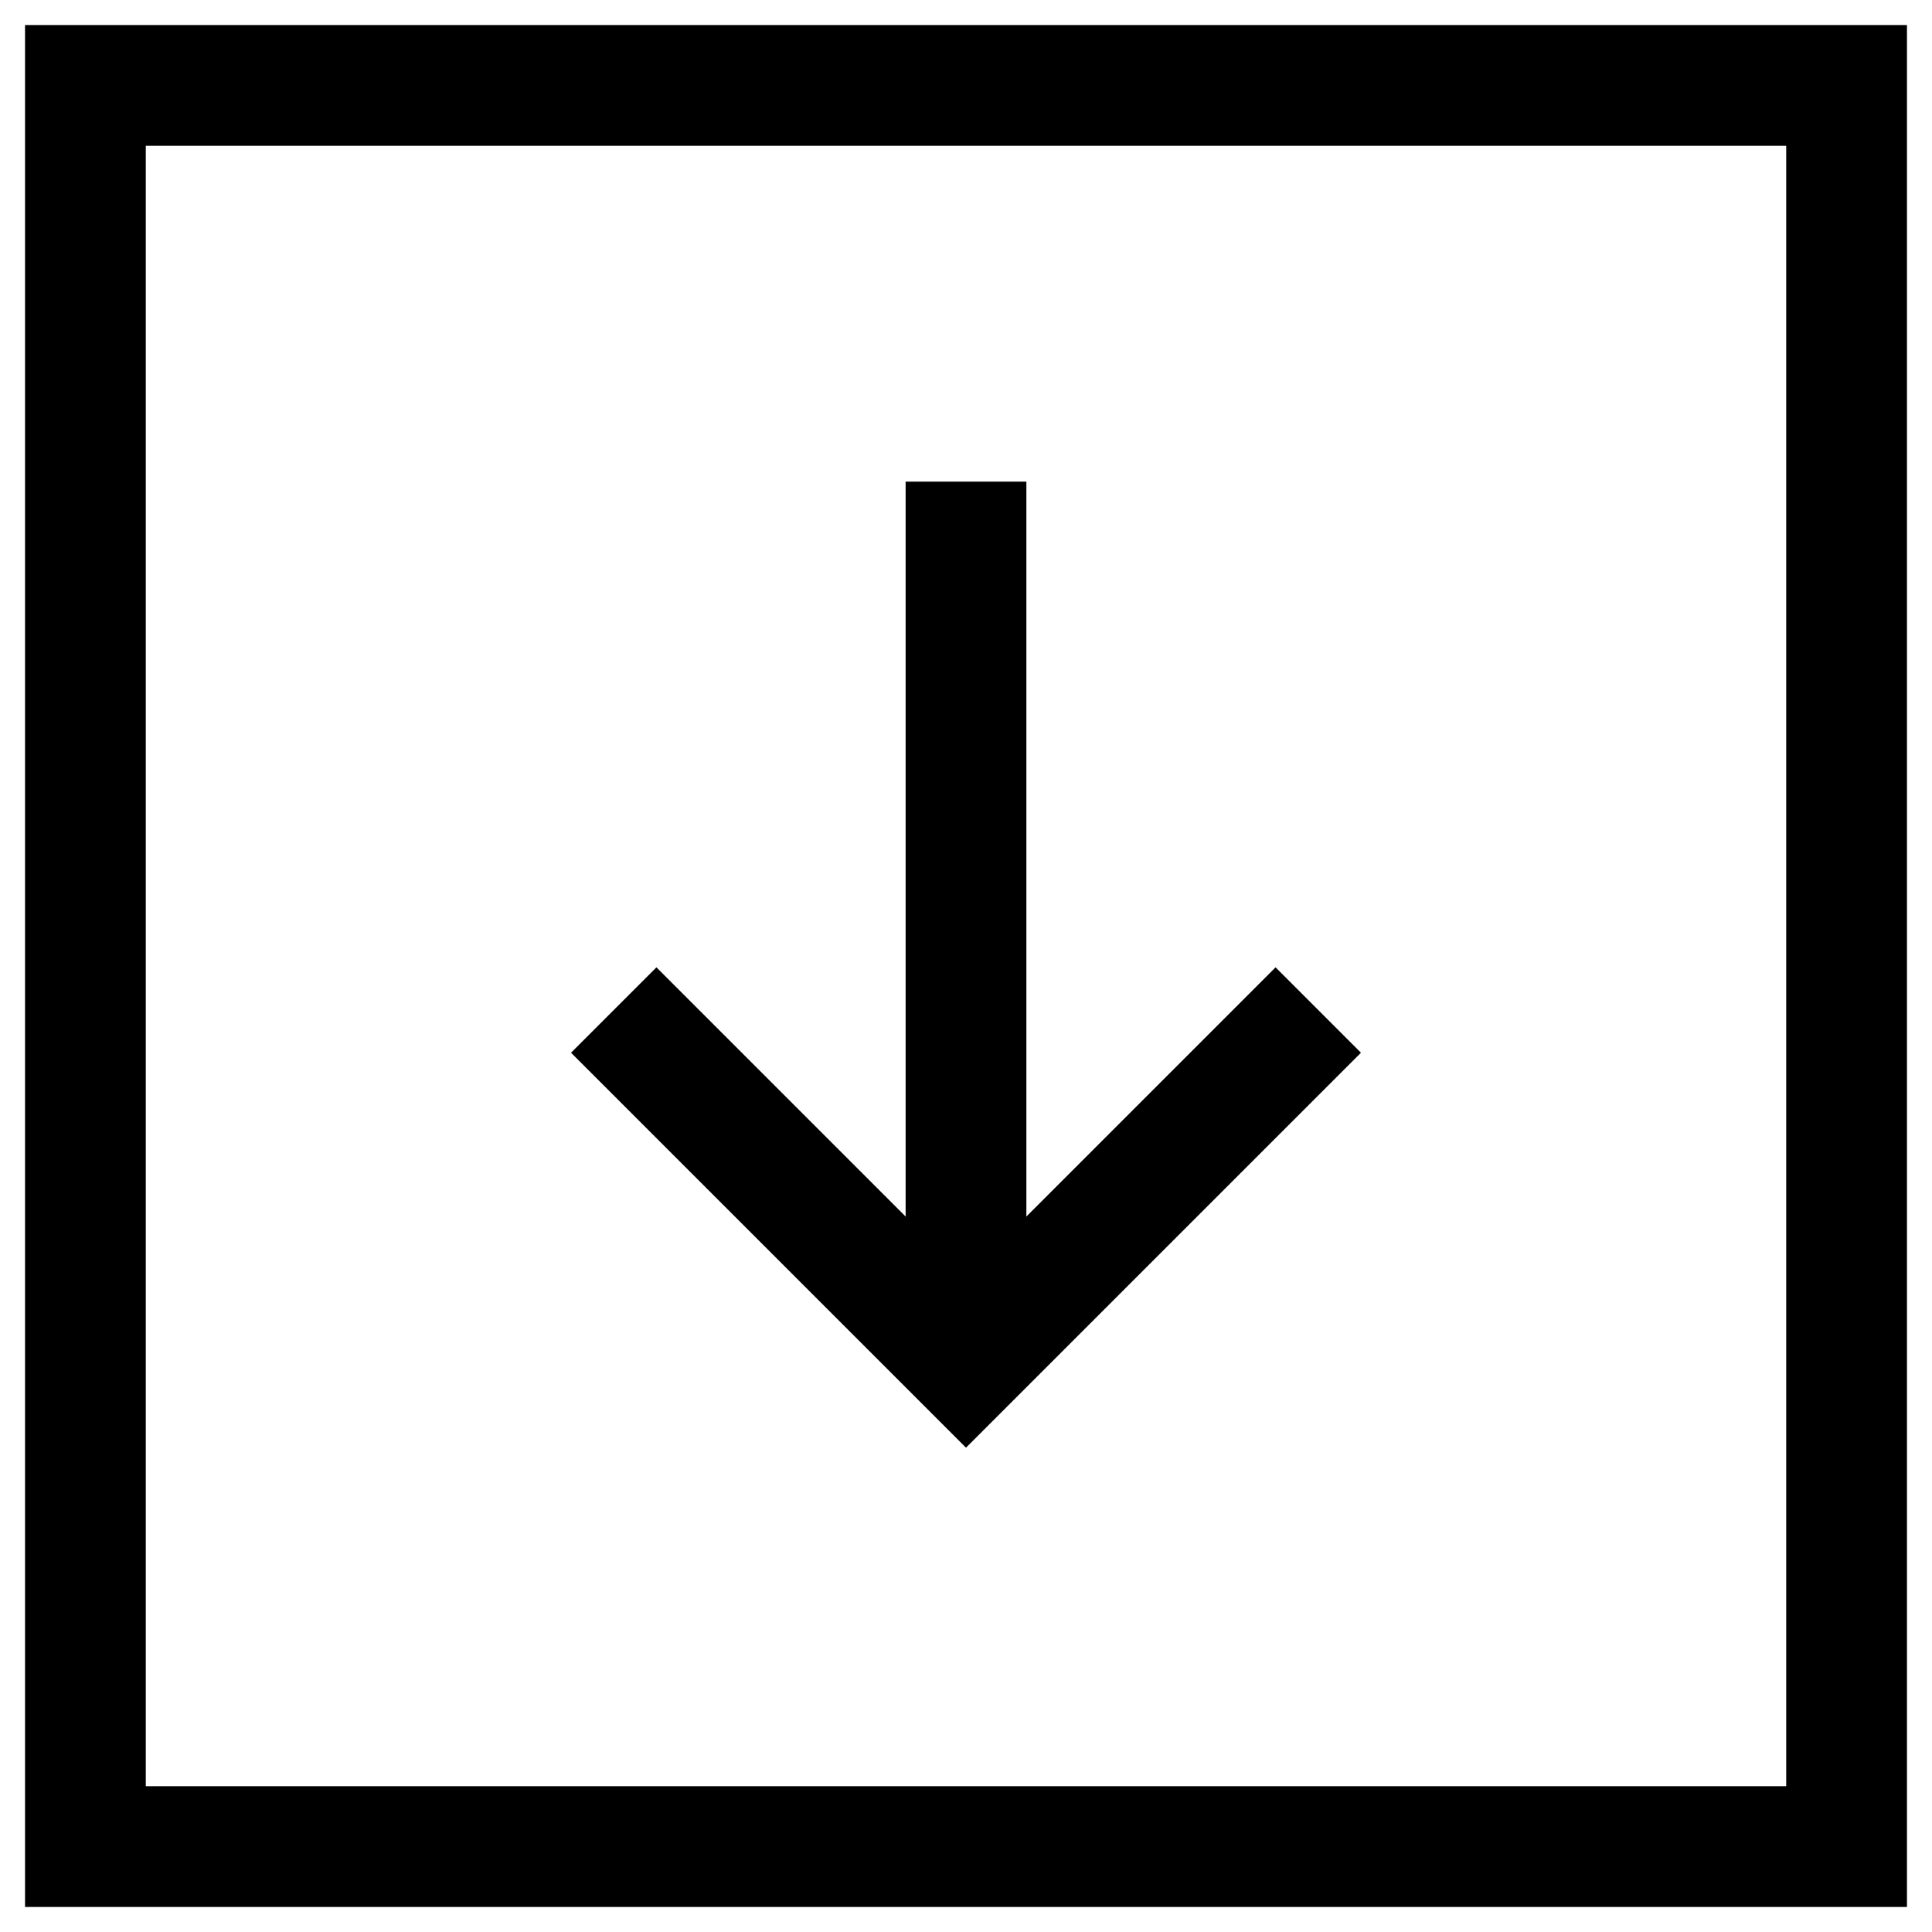 <svg width="24" height="24" viewBox="0 0 24 24" fill="none" xmlns="http://www.w3.org/2000/svg">
<g clip-path="url(#clip0_14_2877)">
<path d="M7.624 12.547L12 16.923L16.376 12.547" stroke="black" stroke-width="1.5"/>
<path d="M12 16.923V5.983" stroke="black" stroke-width="1.5"/>
<path d="M1.061 1.061H22.939V22.939H1.061V1.061Z" stroke="black" stroke-width="1.5"/>
</g>
<defs>
<clipPath id="clip0_14_2877">
<rect width="24" height="24" fill="white"/>
</clipPath>
</defs>
</svg>
